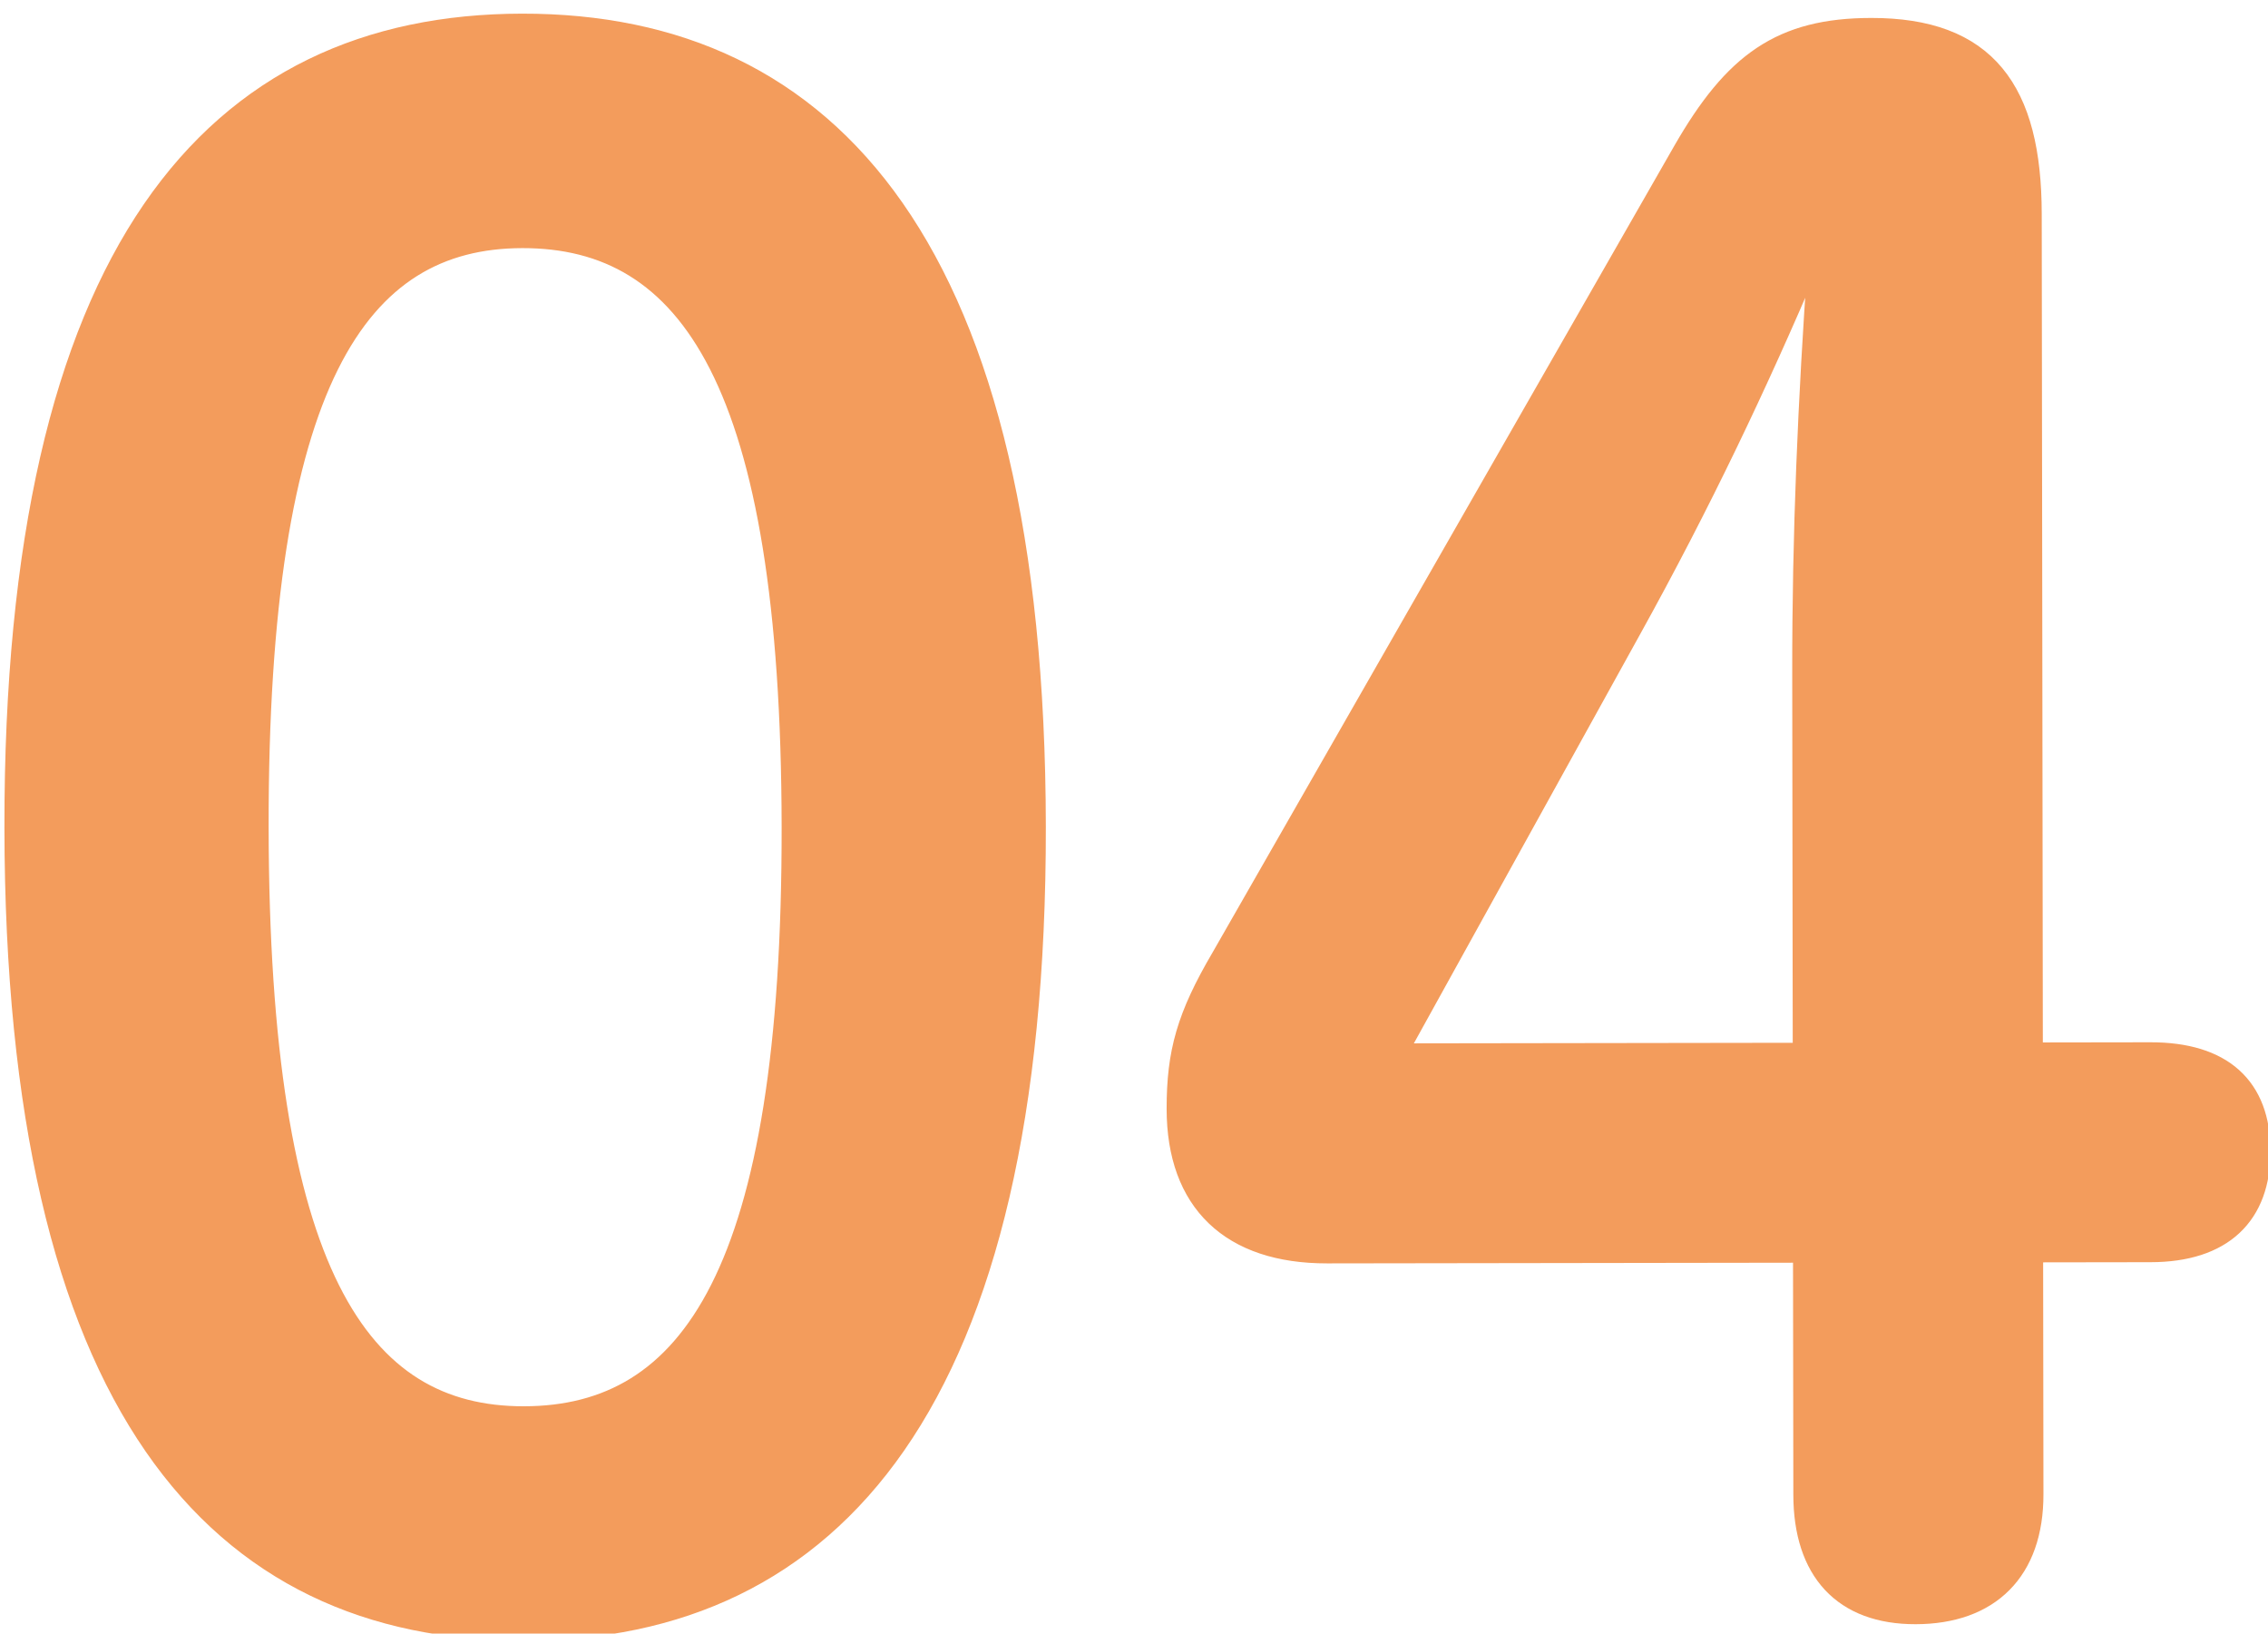 <?xml version="1.0" encoding="UTF-8"?><svg id="_レイヤー_1" xmlns="http://www.w3.org/2000/svg" viewBox="0 0 193 139"><defs><style>.cls-1{fill:#f39c5c;stroke:#f39c5c;stroke-linecap:round;stroke-linejoin:round;stroke-width:2.265px;}</style></defs><path class="cls-1" d="M87.865,70.324c.065,48.991-17.215,68.118-43.259,68.155-26.043.037-43.032-19.04-43.097-68.031C1.444,21.456,18.381,2.331,44.424,2.294c26.044-.037,43.375,19.038,43.441,68.03ZM21.728,70.419c.051,38.025,8.634,50.395,22.855,50.374,14.393-.021,23.115-12.414,23.064-50.439-.051-38.026-8.806-50.395-23.199-50.374-14.221.021-22.771,12.413-22.721,50.439Z"/><path class="cls-1" d="M112.933,106.369c-8.053.012-12.514-4.228-12.524-12.009-.006-4.775.846-7.783,3.752-12.739L143.478,12.94c4.273-7.434,8.21-10.27,15.75-10.28,9.595-.014,13.372,5.109,13.385,15.544l.096,71.631,10.28-.015c5.997-.009,9.084,2.817,9.092,8.123.007,5.306-3.073,8.316-9.07,8.325l-10.28.015.028,20.87c.008,6.367-3.585,9.909-9.753,9.918-5.997.009-9.257-3.523-9.266-9.891l-.028-20.87-40.779.059ZM153.646,57.319c-.016-11.851.483-23.348,1.324-35.198l-1.199.002c-4.441,10.44-9.225,20.529-15.208,31.326l-20.169,36.464,35.296-.051-.044-32.543Z"/></svg>